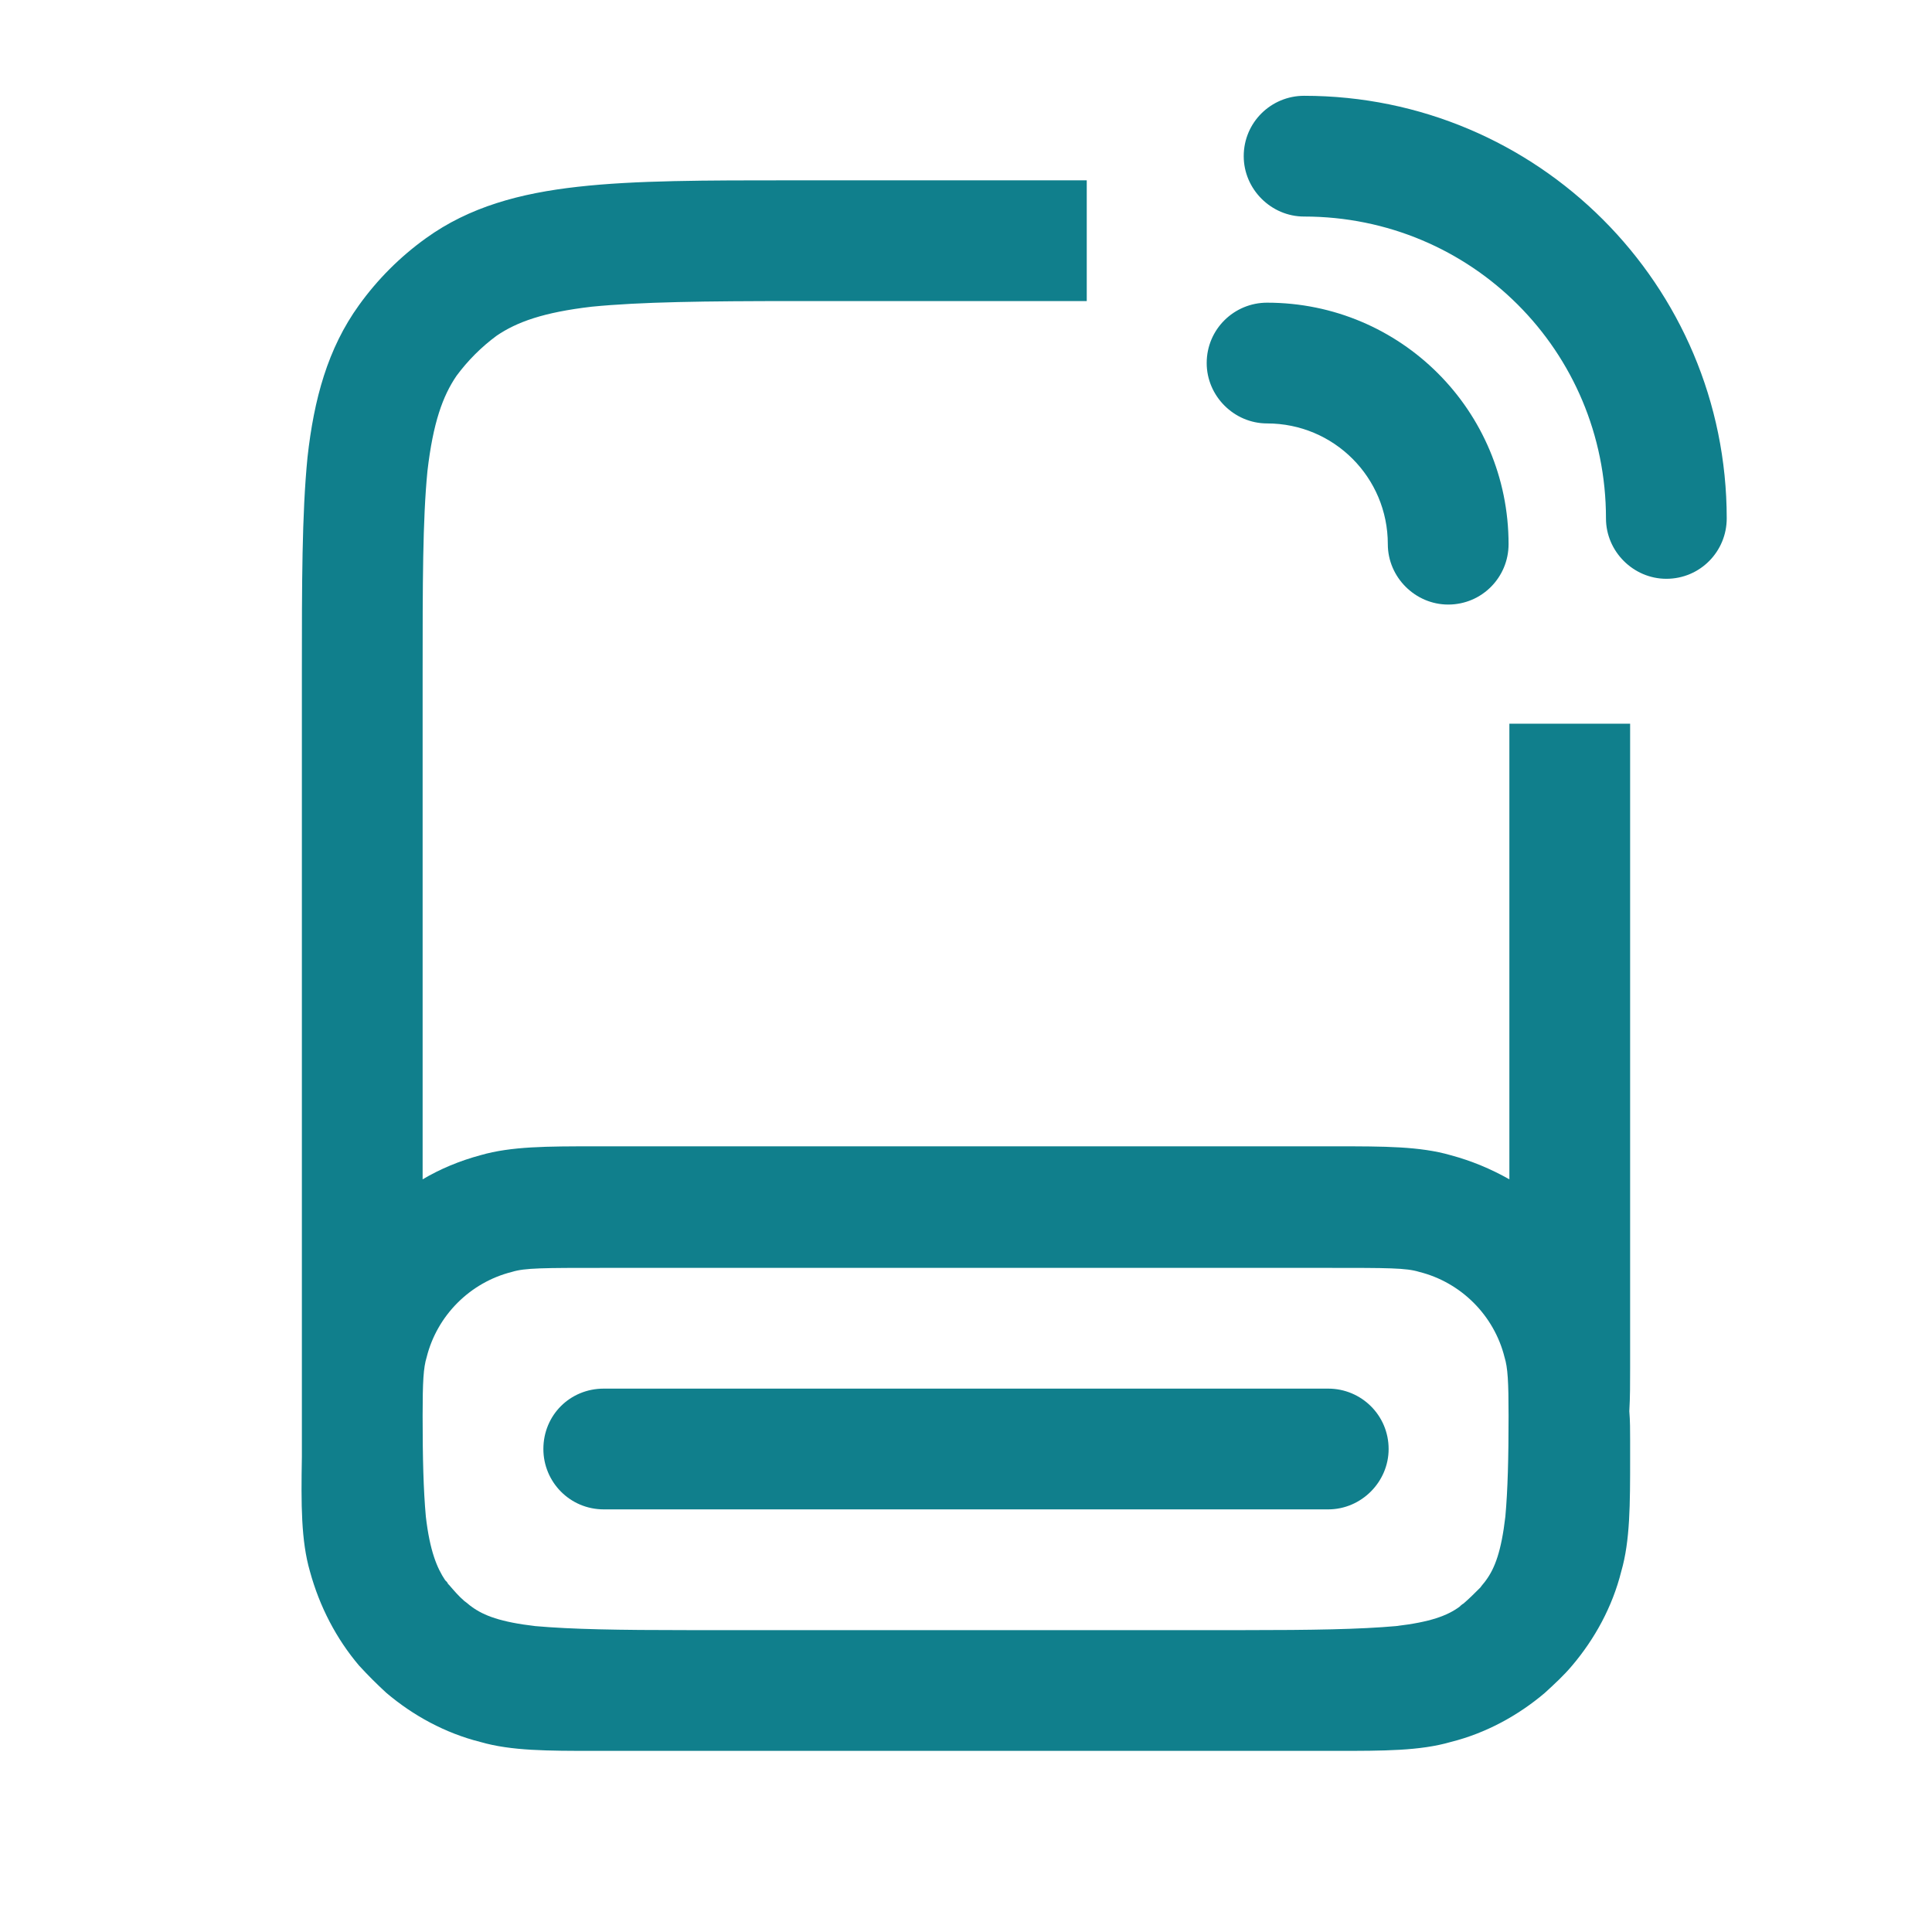 <svg width="24" height="24" viewBox="0 0 24 24" fill="none" xmlns="http://www.w3.org/2000/svg" xmlns:xlink="http://www.w3.org/1999/xlink">
	<desc>
			Created with Pixso.
	</desc>
	<defs>
		<clipPath id="clip2969_1611">
			<rect id="Fiscal storage" width="24" height="24" fill="white" fill-opacity="0"/>
		</clipPath>
	</defs>
	<g clip-path="url(#clip2969_1611)">
		<path id="Union" d="M15.45 1.94C15.45 1.52 15.79 1.19 16.2 1.19C19.1 1.19 21.45 3.54 21.45 6.44C21.45 6.85 21.12 7.19 20.7 7.19C20.29 7.19 19.95 6.85 19.95 6.44C19.95 4.36 18.28 2.69 16.2 2.69C15.79 2.69 15.45 2.35 15.45 1.94ZM9.85 2.24L13.5 2.24L13.5 3.74L9.89 3.74C8.75 3.74 7.96 3.75 7.35 3.81C6.75 3.88 6.42 4 6.17 4.17C5.98 4.31 5.81 4.48 5.67 4.67C5.5 4.92 5.38 5.25 5.31 5.85C5.25 6.46 5.25 7.25 5.25 8.39L5.25 14.65C5.47 14.52 5.71 14.42 5.97 14.35C6.35 14.24 6.8 14.24 7.39 14.24L16.6 14.24C17.19 14.24 17.64 14.24 18.02 14.35C18.28 14.42 18.52 14.52 18.75 14.65L18.75 8.99L20.25 8.99L20.25 16.99C20.25 17.18 20.25 17.36 20.24 17.53C20.25 17.65 20.25 17.77 20.25 17.89L20.25 18.1C20.25 18.69 20.25 19.14 20.14 19.52C20.03 19.96 19.81 20.36 19.53 20.69C19.43 20.81 19.31 20.92 19.19 21.03C18.86 21.31 18.46 21.53 18.02 21.64C17.64 21.75 17.19 21.75 16.6 21.75L7.39 21.75C6.8 21.75 6.35 21.75 5.97 21.64C5.53 21.53 5.13 21.31 4.8 21.03C4.68 20.92 4.57 20.81 4.46 20.69C4.18 20.36 3.97 19.96 3.85 19.52C3.74 19.14 3.74 18.69 3.75 18.1L3.75 17.89C3.75 17.77 3.75 17.65 3.75 17.53C3.75 17.36 3.75 17.18 3.75 16.99L3.75 8.35C3.75 7.26 3.75 6.39 3.82 5.68C3.9 4.96 4.07 4.33 4.46 3.79C4.69 3.47 4.97 3.19 5.29 2.96C5.83 2.57 6.46 2.4 7.18 2.32C7.89 2.24 8.76 2.24 9.85 2.24ZM15.74 3.76C15.33 3.76 14.99 4.09 14.99 4.51C14.99 4.92 15.33 5.26 15.74 5.26C16.57 5.26 17.24 5.93 17.24 6.76C17.24 7.17 17.58 7.51 17.99 7.51C18.41 7.51 18.74 7.17 18.74 6.76C18.74 5.1 17.4 3.76 15.74 3.76ZM5.55 19.65C5.56 19.66 5.56 19.67 5.57 19.68L5.57 19.68C5.57 19.68 5.58 19.69 5.58 19.69C5.64 19.76 5.7 19.83 5.77 19.89C5.8 19.91 5.83 19.94 5.86 19.96C6.01 20.07 6.22 20.15 6.65 20.2C7.1 20.24 7.68 20.25 8.55 20.25L15.45 20.25C16.31 20.25 16.89 20.24 17.34 20.2C17.77 20.15 17.98 20.07 18.13 19.96C18.14 19.95 18.16 19.93 18.18 19.92C18.25 19.86 18.32 19.79 18.39 19.72C18.41 19.69 18.44 19.66 18.46 19.63C18.57 19.48 18.65 19.27 18.7 18.84C18.73 18.51 18.74 18.11 18.74 17.59C18.74 17.16 18.73 16.99 18.69 16.86C18.56 16.34 18.15 15.93 17.63 15.8C17.47 15.75 17.24 15.75 16.5 15.75L7.5 15.75C6.75 15.75 6.52 15.75 6.36 15.8C5.84 15.93 5.43 16.34 5.3 16.86C5.26 16.99 5.25 17.16 5.25 17.59C5.25 18.11 5.26 18.51 5.29 18.84C5.34 19.27 5.43 19.48 5.53 19.63C5.54 19.64 5.54 19.64 5.55 19.65ZM6.75 18C6.75 17.58 7.08 17.25 7.5 17.25L16.5 17.25C16.91 17.25 17.25 17.58 17.25 18C17.25 18.41 16.91 18.75 16.5 18.75L7.5 18.75C7.08 18.75 6.75 18.41 6.75 18Z" fill="#107F8C" fill-opacity="1" fill-rule="evenodd"/>
	</g>
</svg>
